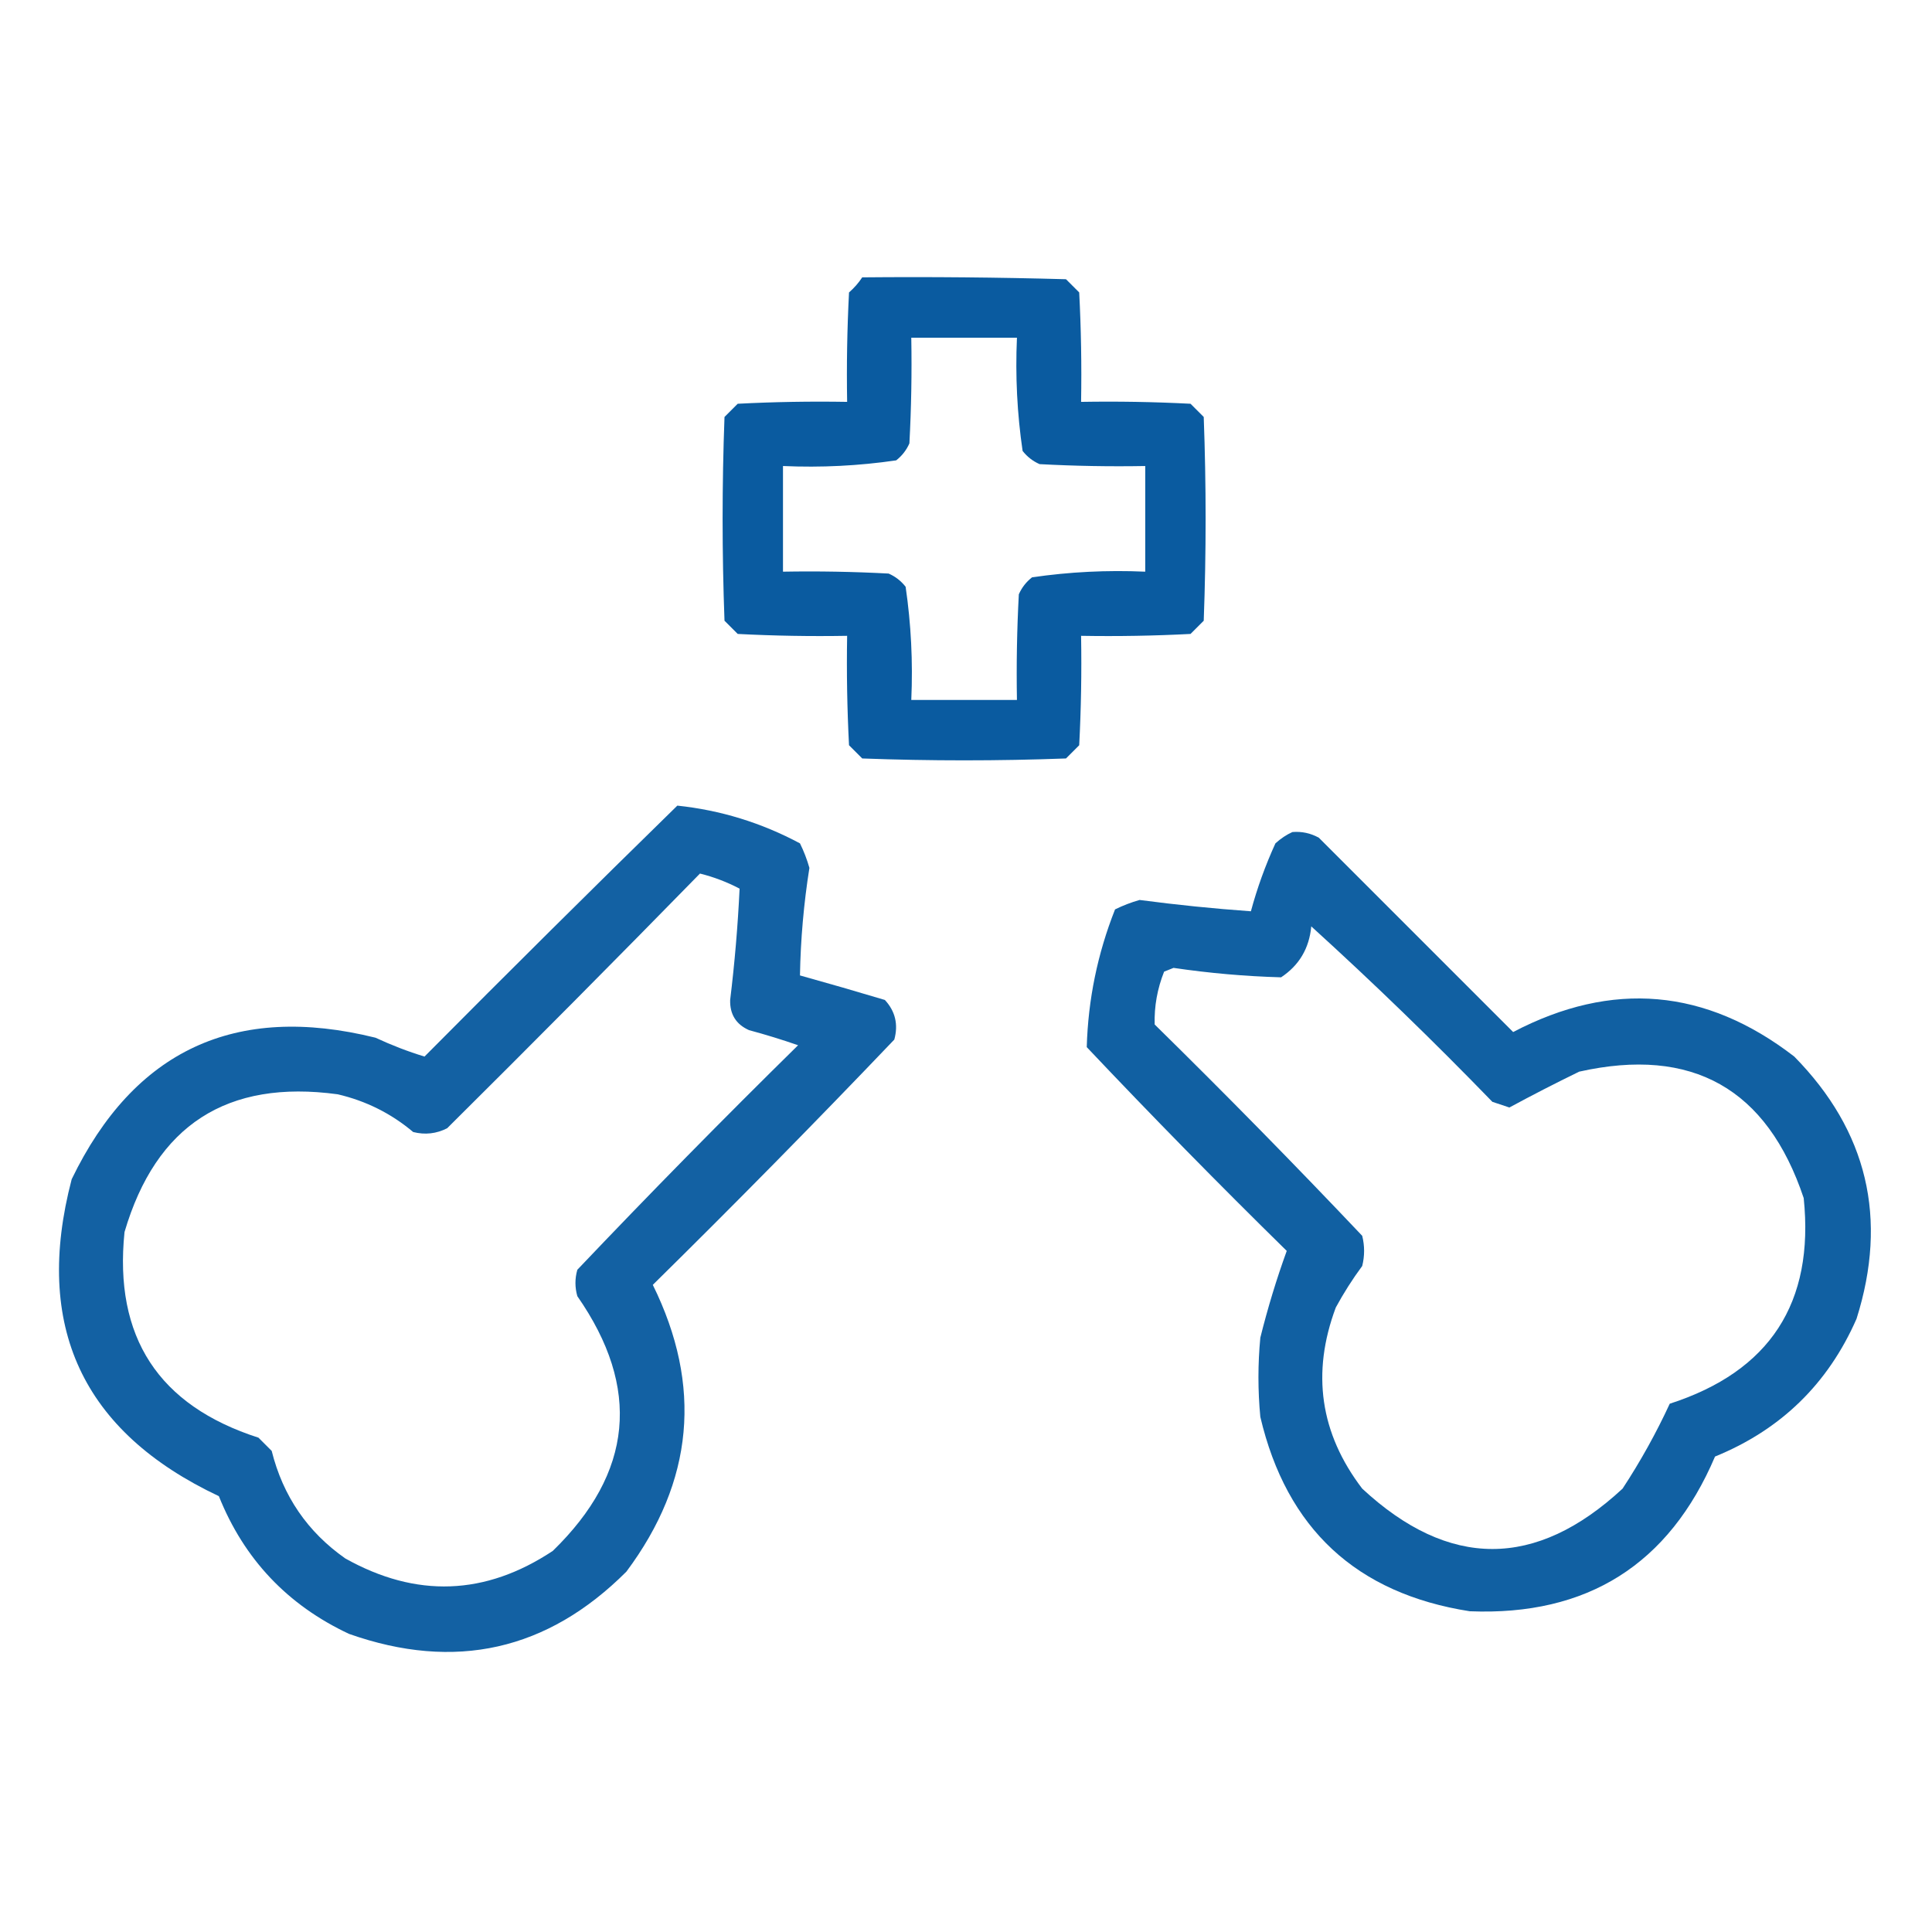 <?xml version="1.0" encoding="UTF-8"?>
<!DOCTYPE svg PUBLIC "-//W3C//DTD SVG 1.1//EN" "http://www.w3.org/Graphics/SVG/1.1/DTD/svg11.dtd">
<svg xmlns="http://www.w3.org/2000/svg" version="1.1" width="512px" height="512px" style="shape-rendering:geometricPrecision; text-rendering:geometricPrecision; image-rendering:optimizeQuality; fill-rule:evenodd; clip-rule:evenodd" xmlns:xlink="http://www.w3.org/1999/xlink">
<g><path style="opacity:0.96" fill="#00559C" d="M 228.5,73.5 C 246.503,73.333 264.503,73.5 282.5,74C 283.667,75.167 284.833,76.333 286,77.5C 286.5,87.161 286.666,96.828 286.5,106.5C 296.172,106.334 305.839,106.5 315.5,107C 316.667,108.167 317.833,109.333 319,110.5C 319.667,128.5 319.667,146.5 319,164.5C 317.833,165.667 316.667,166.833 315.5,168C 305.839,168.5 296.172,168.666 286.5,168.5C 286.666,178.172 286.5,187.839 286,197.5C 284.833,198.667 283.667,199.833 282.5,201C 264.5,201.667 246.5,201.667 228.5,201C 227.333,199.833 226.167,198.667 225,197.5C 224.5,187.839 224.334,178.172 224.5,168.5C 214.828,168.666 205.161,168.5 195.5,168C 194.333,166.833 193.167,165.667 192,164.5C 191.333,146.5 191.333,128.5 192,110.5C 193.167,109.333 194.333,108.167 195.5,107C 205.161,106.5 214.828,106.334 224.5,106.5C 224.334,96.828 224.5,87.161 225,77.5C 226.376,76.295 227.542,74.962 228.5,73.5 Z M 241.5,89.5 C 250.833,89.5 260.167,89.5 269.5,89.5C 269.051,99.605 269.551,109.605 271,119.5C 272.214,121.049 273.714,122.215 275.5,123C 284.827,123.5 294.161,123.666 303.5,123.5C 303.5,132.833 303.5,142.167 303.5,151.5C 293.395,151.051 283.395,151.551 273.5,153C 271.951,154.214 270.785,155.714 270,157.5C 269.5,166.827 269.334,176.161 269.5,185.5C 260.167,185.5 250.833,185.5 241.5,185.5C 241.949,175.395 241.449,165.395 240,155.5C 238.786,153.951 237.286,152.785 235.5,152C 226.173,151.5 216.839,151.334 207.5,151.5C 207.5,142.167 207.5,132.833 207.5,123.5C 217.605,123.949 227.605,123.449 237.5,122C 239.049,120.786 240.215,119.286 241,117.5C 241.5,108.173 241.666,98.839 241.5,89.5 Z"/></g>
<g><path style="opacity:0.924" fill="#00559C" d="M 179.5,213.5 C 190.942,214.702 201.775,218.035 212,223.5C 213.03,225.588 213.863,227.755 214.5,230C 213.003,239.463 212.17,248.963 212,258.5C 219.505,260.585 227.005,262.752 234.5,265C 237.265,267.995 238.098,271.495 237,275.5C 216.029,297.472 194.695,319.139 173,340.5C 186.185,367.23 183.852,392.563 166,416.5C 145.099,437.416 120.599,442.916 92.5,433C 76.188,425.355 64.688,413.189 58,396.5C 21.796,379.419 8.796,351.419 19,312.5C 35.547,278.314 62.38,265.814 99.5,275C 103.833,277.013 108.166,278.68 112.5,280C 134.728,257.605 157.062,235.438 179.5,213.5 Z M 185.5,231.5 C 189.159,232.413 192.659,233.746 196,235.5C 195.535,245.327 194.701,255.16 193.5,265C 193.4,268.804 195.066,271.471 198.5,273C 202.891,274.181 207.224,275.514 211.5,277C 191.638,296.528 172.138,316.362 153,336.5C 152.333,338.833 152.333,341.167 153,343.5C 169.94,367.821 167.774,390.321 146.5,411C 128.624,422.863 110.29,423.529 91.5,413C 81.49,405.976 74.99,396.476 72,384.5C 70.833,383.333 69.667,382.167 68.5,381C 41.983,372.479 30.15,354.312 33,326.5C 41.337,298.173 60.17,286.006 89.5,290C 97.004,291.752 103.67,295.085 109.5,300C 112.634,300.79 115.634,300.457 118.5,299C 141.035,276.632 163.368,254.132 185.5,231.5 Z"/></g>
<g><path style="opacity:0.93" fill="#00559C" d="M 342.5,220.5 C 344.989,220.298 347.323,220.798 349.5,222C 366.667,239.167 383.833,256.333 401,273.5C 427.242,259.763 452.076,261.93 475.5,280C 494.891,299.736 500.391,322.903 492,349.5C 484.439,366.727 471.939,378.894 454.5,386C 442.312,414.599 420.645,428.265 389.5,427C 359.469,422.303 340.969,405.136 334,375.5C 333.333,368.5 333.333,361.5 334,354.5C 335.967,346.608 338.3,338.941 341,331.5C 322.971,313.805 305.304,295.805 288,277.5C 288.356,264.906 290.856,252.739 295.5,241C 297.588,239.97 299.755,239.137 302,238.5C 311.797,239.796 321.63,240.796 331.5,241.5C 333.164,235.345 335.33,229.345 338,223.5C 339.409,222.219 340.909,221.219 342.5,220.5 Z M 347.5,245.5 C 363.915,260.412 379.915,275.912 395.5,292C 397,292.5 398.5,293 400,293.5C 406.041,290.228 412.208,287.062 418.5,284C 448.451,277.298 468.285,288.465 478,317.5C 480.865,345.275 469.032,363.442 442.5,372C 438.899,379.792 434.732,387.292 430,394.5C 407,415.833 384,415.833 361,394.5C 349.839,379.871 347.506,363.871 354,346.5C 356.084,342.664 358.417,338.997 361,335.5C 361.667,332.833 361.667,330.167 361,327.5C 343.029,308.528 324.695,289.862 306,271.5C 305.863,266.702 306.697,262.035 308.5,257.5C 309.333,257.167 310.167,256.833 311,256.5C 320.481,257.898 329.981,258.732 339.5,259C 344.292,255.825 346.959,251.325 347.5,245.5 Z"/></g>
</svg>
